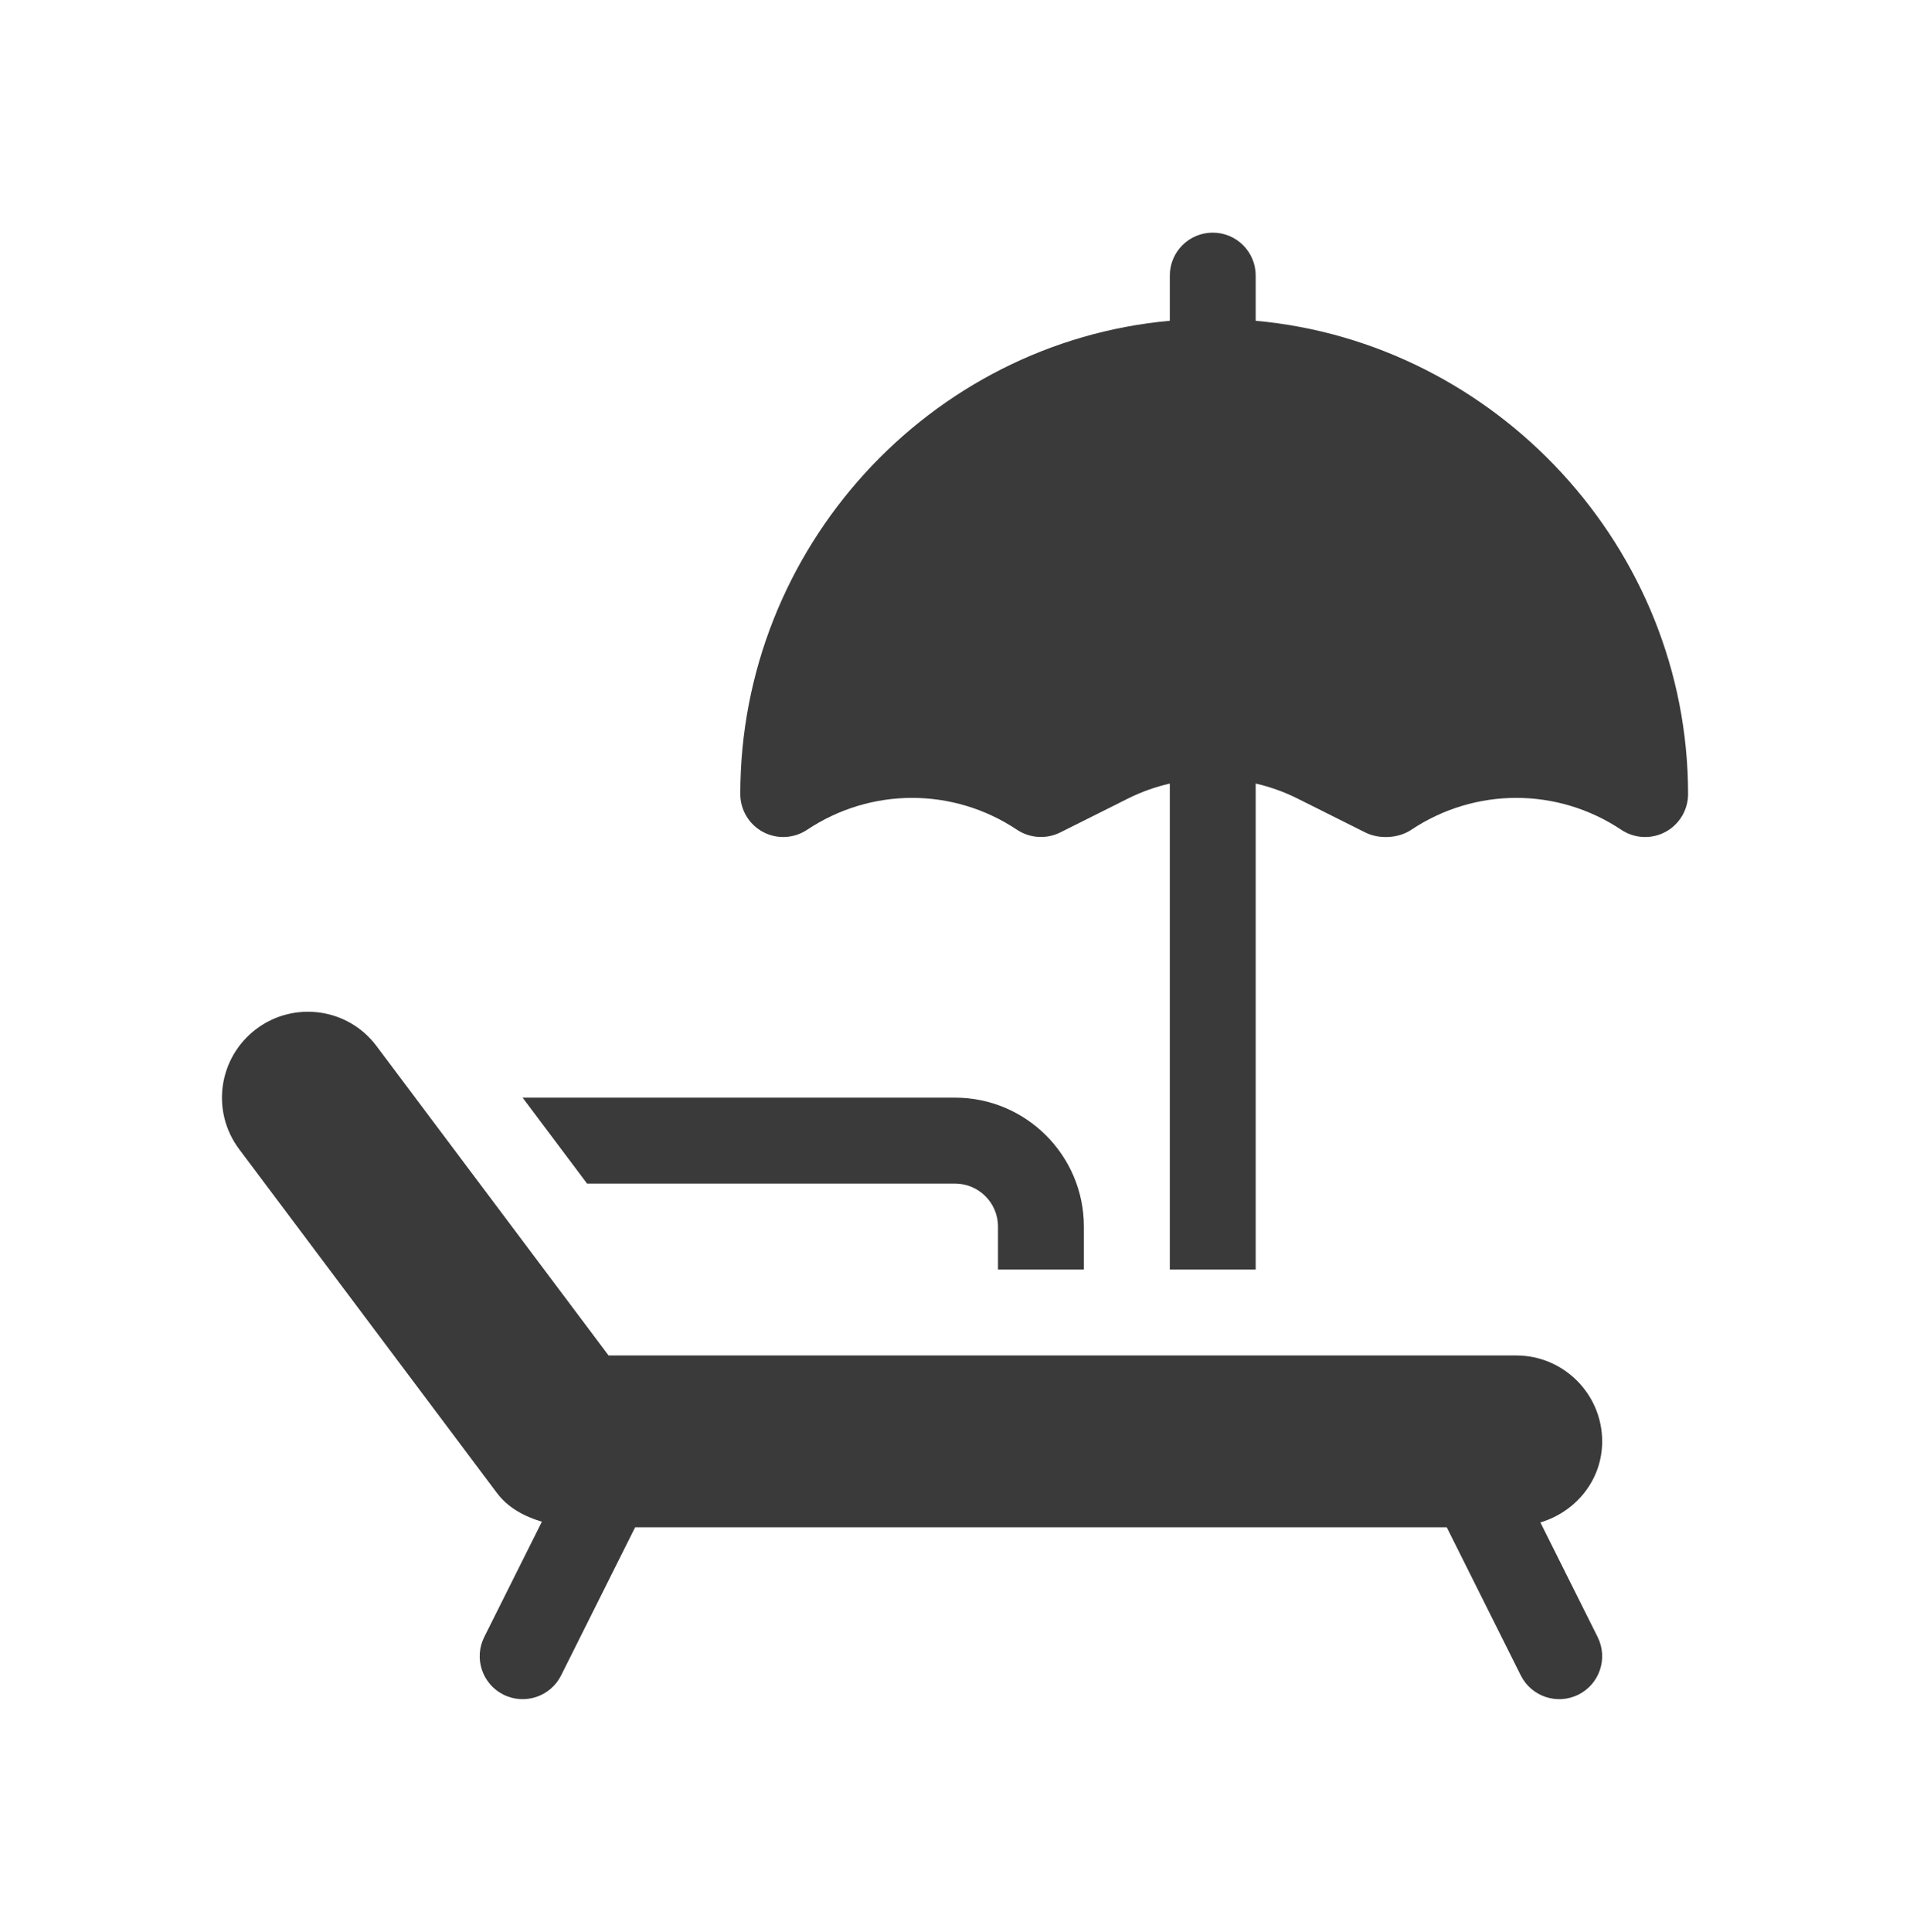 <svg width="90" height="91" viewBox="0 0 90 91" fill="none" xmlns="http://www.w3.org/2000/svg">
<path d="M59.169 15.11V12.983C59.169 11.864 58.264 10.959 57.145 10.959C56.027 10.959 55.122 11.864 55.122 12.983V15.11C43.792 16.137 34.883 25.812 34.883 37.404C34.883 38.152 35.294 38.837 35.952 39.189C36.61 39.541 37.407 39.502 38.029 39.089C41.038 37.084 44.919 37.084 47.927 39.089C48.53 39.488 49.303 39.537 49.955 39.215L53.155 37.614C53.785 37.299 54.446 37.066 55.122 36.91V59.802H59.169V36.909C59.846 37.066 60.507 37.299 61.136 37.614L64.336 39.215C64.988 39.541 65.896 39.494 66.499 39.088C69.507 37.084 73.388 37.084 76.397 39.088C77.023 39.506 77.824 39.538 78.474 39.189C79.132 38.837 79.543 38.152 79.543 37.404C79.543 25.812 70.499 16.137 59.169 15.11Z" fill="#3A3A3A"/>
<path d="M72.583 71.715C74.252 71.215 75.495 69.726 75.495 67.897C75.495 65.666 73.678 63.85 71.447 63.85H28.676L17.744 49.278C16.386 47.462 13.842 47.147 12.082 48.467C10.29 49.813 9.926 52.344 11.271 54.136L23.415 70.327C23.939 71.027 24.708 71.435 25.534 71.68L22.818 77.112C22.318 78.112 22.723 79.327 23.723 79.827C24.733 80.329 25.942 79.914 26.439 78.922L29.927 71.945H68.172L71.66 78.922C72.158 79.914 73.366 80.329 74.376 79.827C75.376 79.327 75.781 78.112 75.281 77.112L72.583 71.715Z" fill="#3A3A3A"/>
<path d="M45.002 51.706H24.628L24.627 51.707L27.663 55.754H45.002C46.118 55.754 47.026 56.661 47.026 57.778V59.802H51.073V57.778C51.073 54.43 48.35 51.706 45.002 51.706Z" fill="#3A3A3A"/>
</svg>
